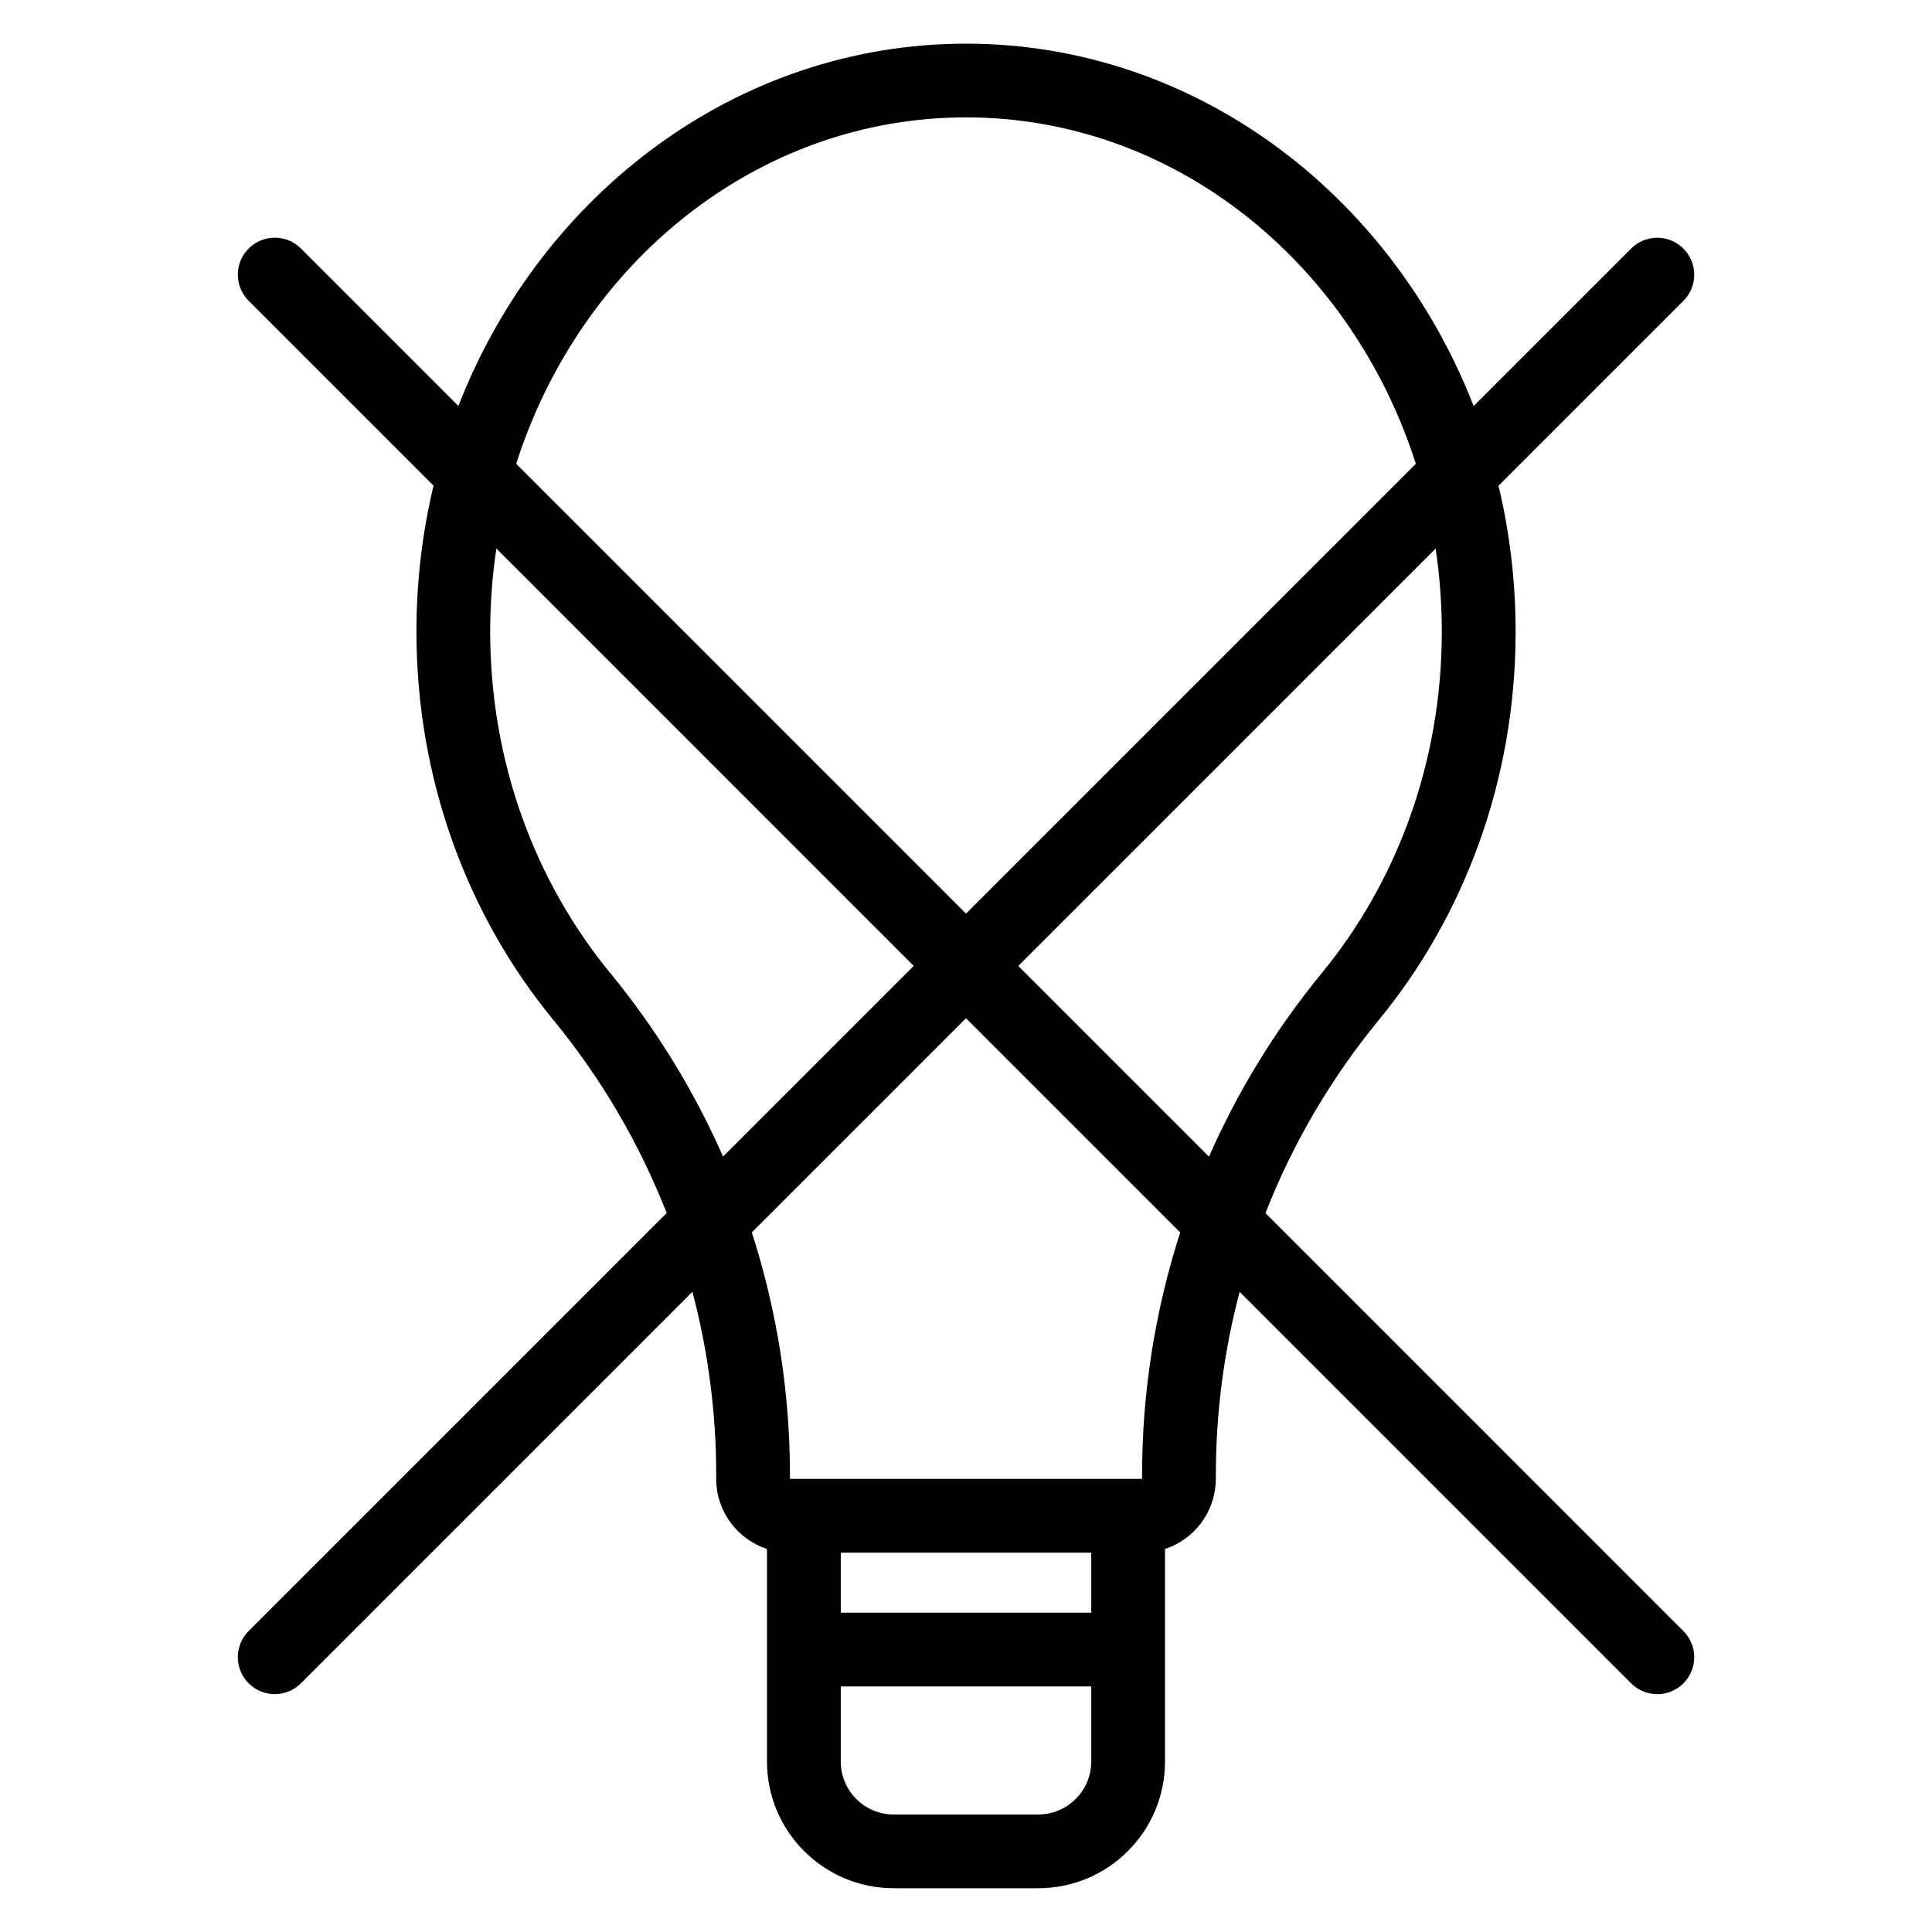 <?xml version="1.0" encoding="UTF-8"?>
<!-- Uploaded to: ICON Repo, www.svgrepo.com, Generator: ICON Repo Mixer Tools -->
<svg fill="#000000" width="800px" height="800px" version="1.1" viewBox="144 144 512 512" xmlns="http://www.w3.org/2000/svg">
 <path d="m265.47 251.61c22.008-56.527 74.211-96.039 134.53-96.039s112.52 39.512 134.53 96.039l41.738-41.738c3.82-3.82 10.031-3.82 13.852 0 3.824 3.824 3.824 10.035 0 13.855l-48.996 48.996c2.957 12.367 4.531 25.332 4.531 38.699 0 39.496-13.762 75.531-36.277 102.91-12.715 15.488-22.805 32.766-30.02 51.148l110.76 110.77c3.824 3.82 3.824 10.031 0 13.855-3.82 3.82-10.031 3.82-13.852 0l-103.75-103.75c-4.156 15.734-6.301 32.031-6.301 48.523l-0.02 1.352c-0.141 8.551-5.746 15.738-13.457 18.266v56.312c0 18.551-15.039 33.594-33.59 33.594h-38.293c-18.555 0-33.594-15.043-33.594-33.594v-56.312c-7.816-2.562-13.457-9.918-13.457-18.586v-1.031c0-16.5-2.148-32.809-6.305-48.535l-103.75 103.75c-3.824 3.82-10.031 3.82-13.855 0-3.82-3.824-3.82-10.035 0-13.855l110.78-110.78c-7.207-18.383-17.293-35.656-30.004-51.133-22.543-27.375-36.309-63.422-36.309-102.92 0-13.367 1.57-26.332 4.531-38.699l-48.996-48.996c-3.82-3.82-3.82-10.031 0-13.855 3.824-3.82 10.031-3.82 13.855 0l41.73 41.738zm167.72 339.32h-66.379v19.887c0 7.758 6.285 14.043 14.043 14.043h38.293c7.75 0 14.043-6.285 14.043-14.043zm-66.379-35.457v15.906h66.379v-15.906zm-23.57-84.875c6.648 20.617 10.105 42.301 10.105 64.289v1.031h93.301s0-0.359 0.016-1.031c0-21.984 3.457-43.656 10.105-64.273l-56.77-56.77-56.758 56.758zm70.613-70.609 50.539 50.539c7.637-17.367 17.652-33.742 29.863-48.609 19.805-24.078 31.836-55.781 31.836-90.5 0-7.496-0.559-14.859-1.641-22.031l-110.6 110.61zm-138.31-110.61c-1.078 7.172-1.641 14.535-1.641 22.031 0 34.719 12.035 66.422 31.852 90.492 12.211 14.875 22.227 31.242 29.863 48.605l50.527-50.527-110.6-110.61zm243.67-22.469c-17.078-53.402-64.027-91.805-119.21-91.805-55.18 0-102.13 38.398-119.21 91.805l119.21 119.21z" fill-rule="evenodd"/>
</svg>